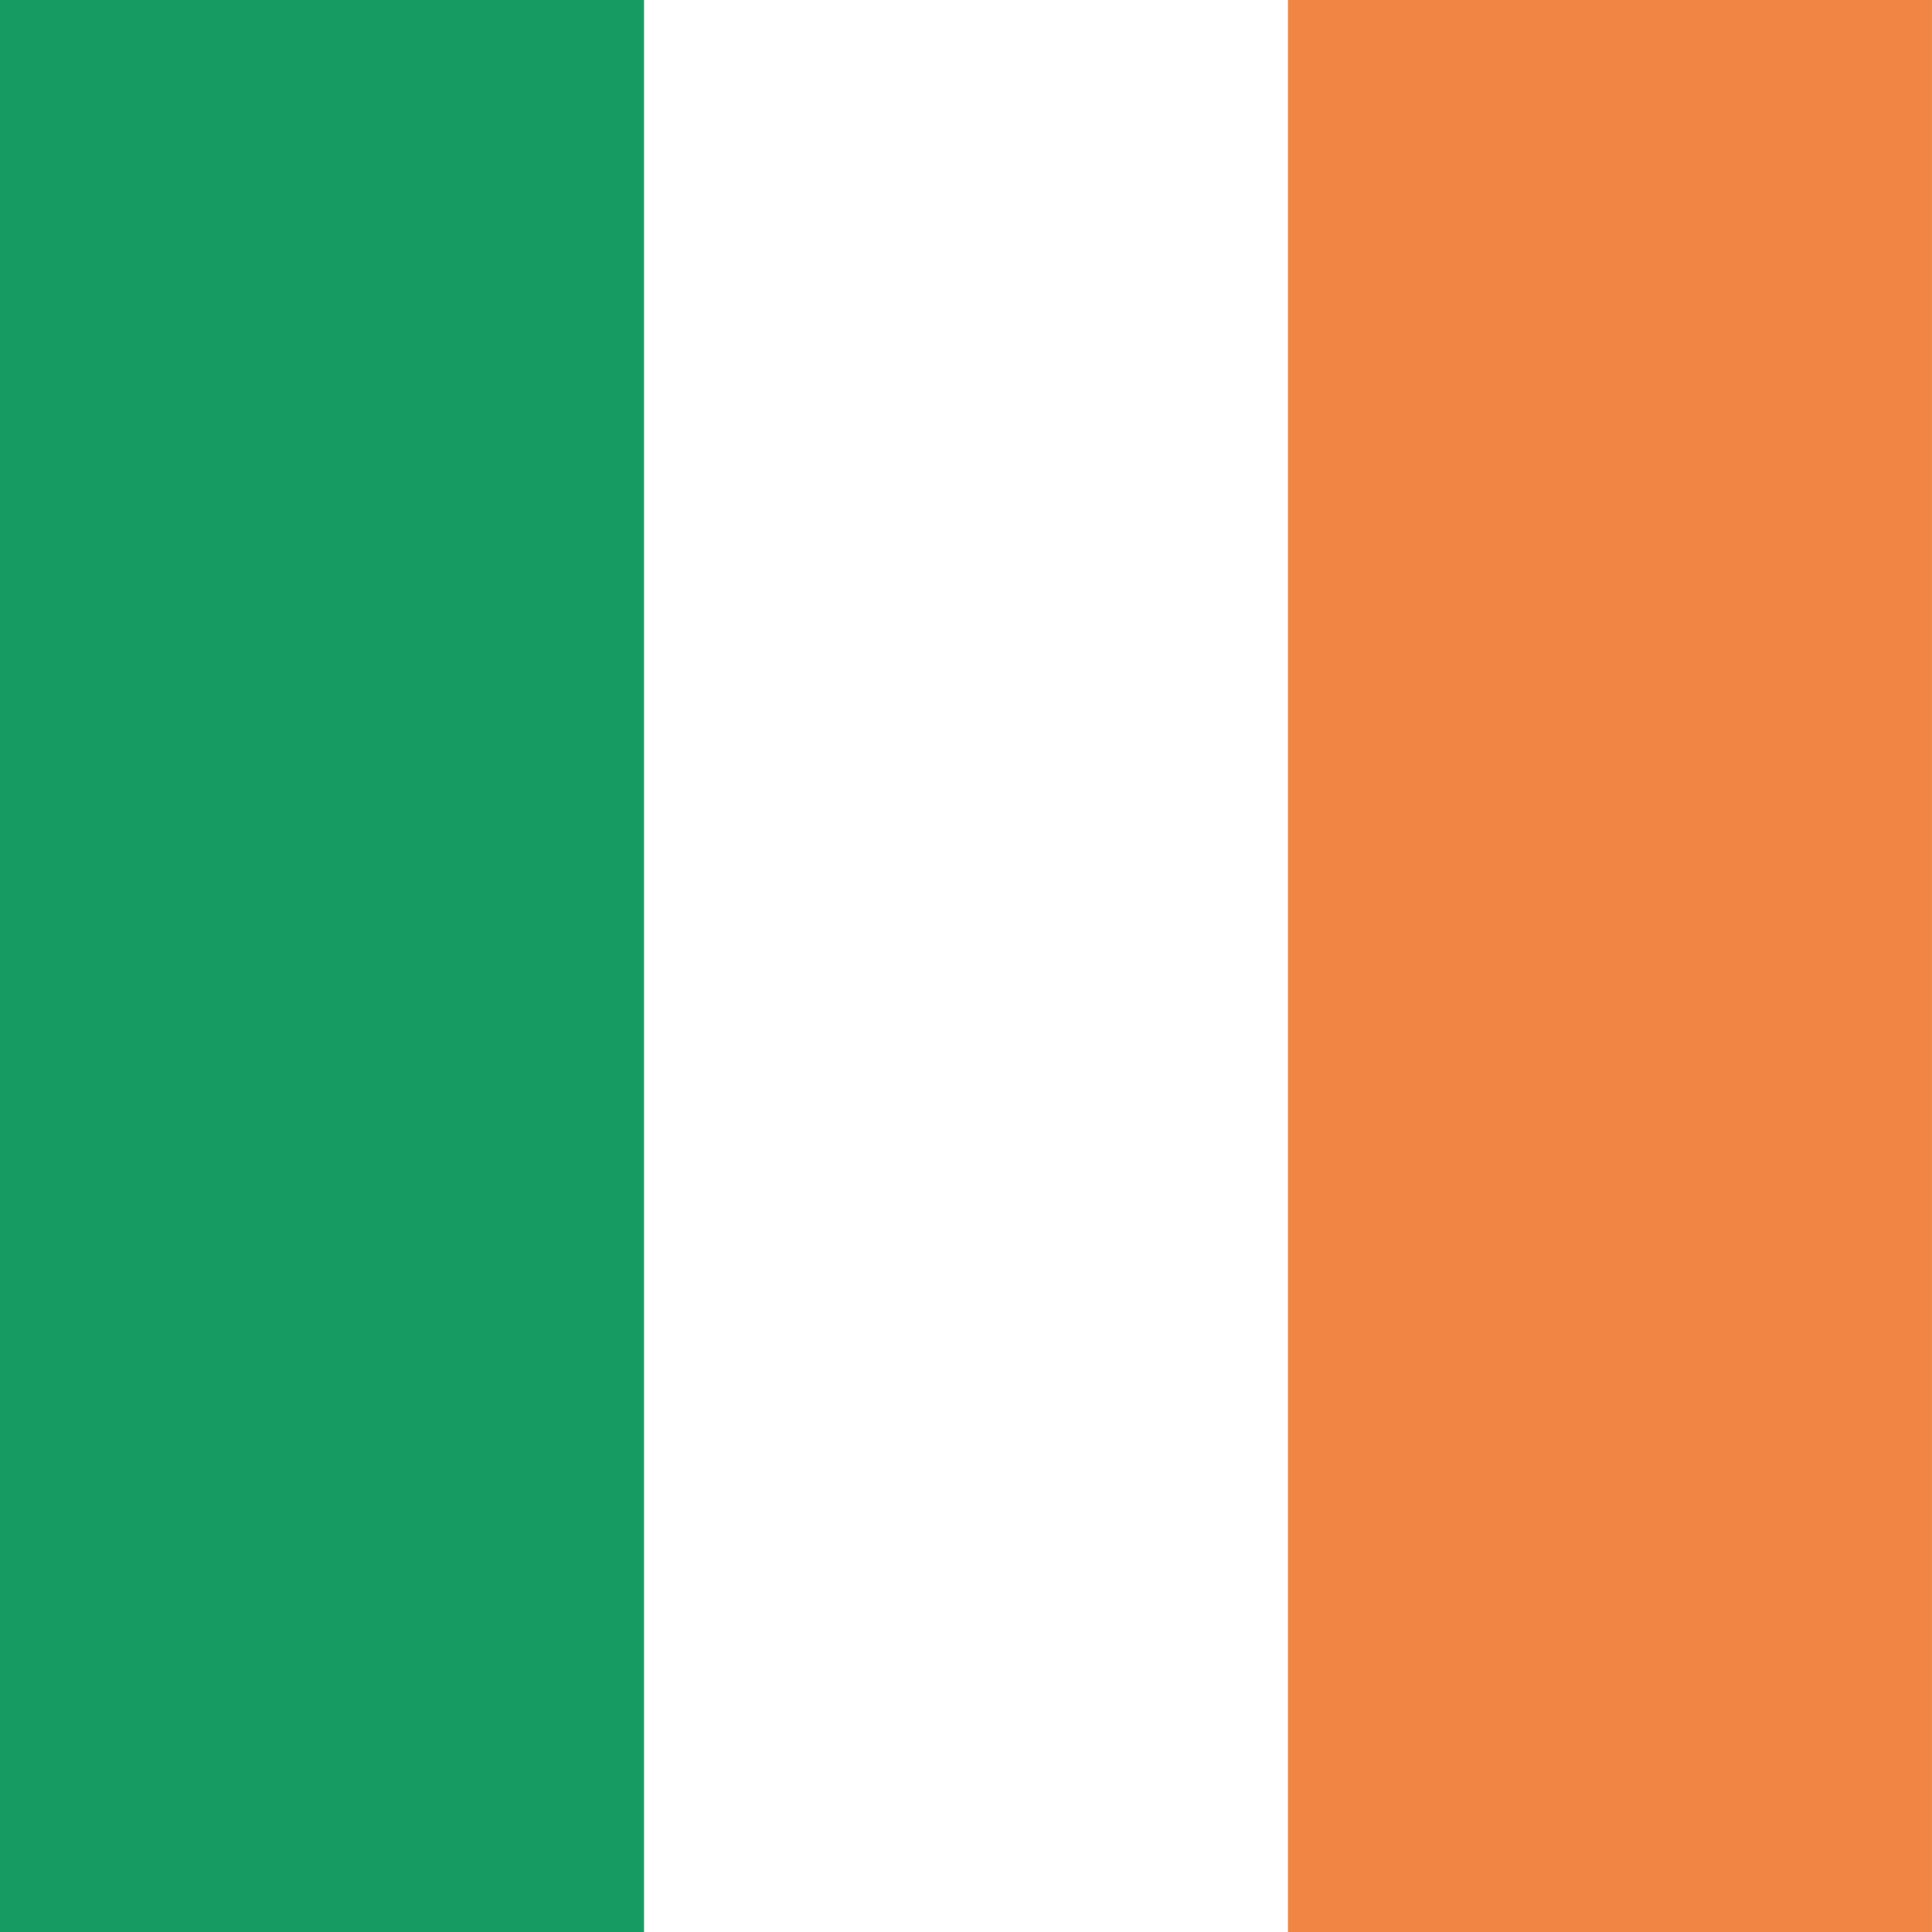<svg xmlns="http://www.w3.org/2000/svg" viewBox="0 0 604.45 604.45"><defs><style>.cls-1{fill:#169b63;}.cls-2{fill:#fff;}.cls-3{fill:#f18644;}</style></defs><g id="Ebene_2" data-name="Ebene 2"><g id="Layer_1" data-name="Layer 1"><rect class="cls-1" width="604.45" height="604.45"/><rect class="cls-2" x="201.48" width="402.96" height="604.45"/><rect class="cls-3" x="402.96" width="201.48" height="604.45"/></g></g></svg>